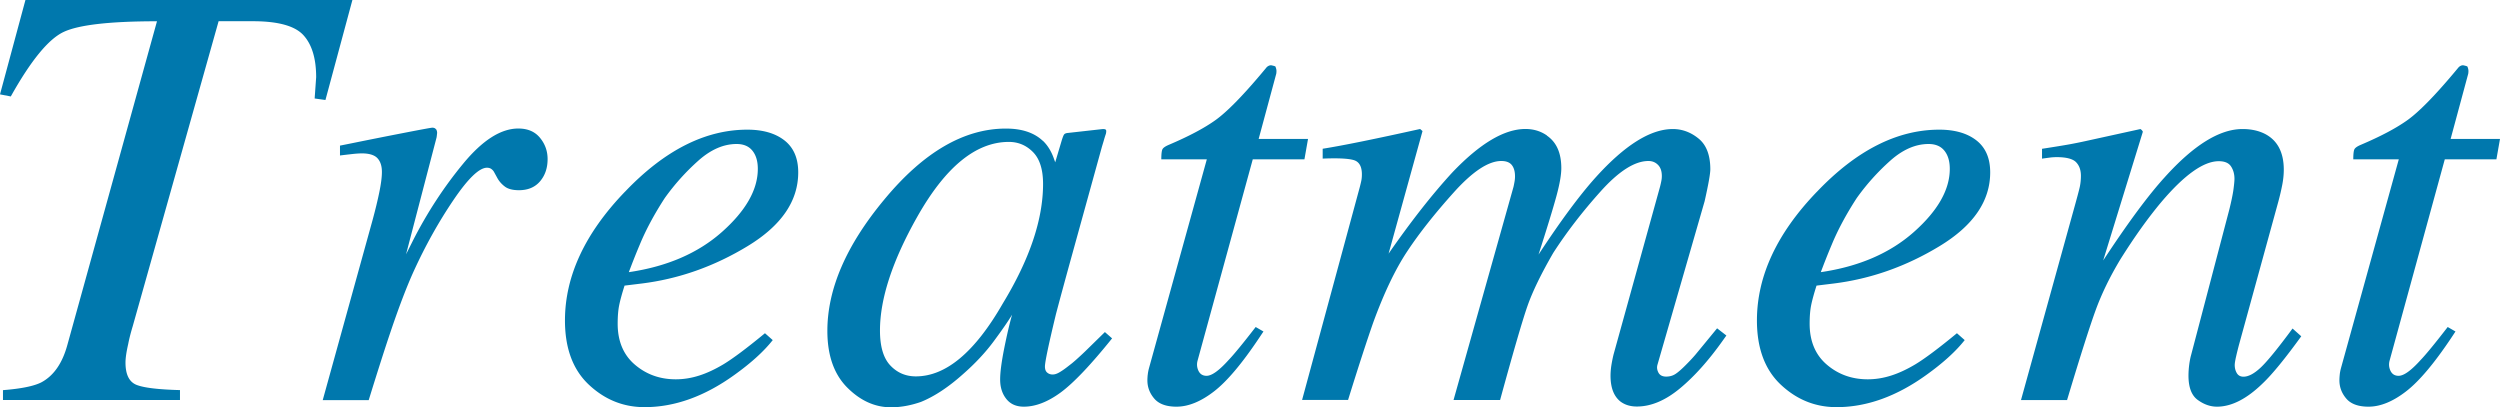 <svg data-name="レイヤー 2" xmlns="http://www.w3.org/2000/svg" viewBox="0 0 479.5 78.1"><path d="M.57 74.83c3.48-.27 5.93-.77 7.35-1.49 2.37-1.26 4.04-3.66 5-7.18L30.11 4.08c-9.02 0-14.99.68-17.89 2.04C9.31 7.48 5.93 11.6 2.07 18.5L0 18.1 4.88 0h62.71l-5.17 19.18-2.07-.29.29-4.08c0-3.6-.82-6.29-2.45-8.07s-4.86-2.67-9.7-2.67h-6.56L25.45 62.59c-.38 1.26-.67 2.39-.86 3.39-.34 1.49-.52 2.68-.52 3.56 0 2.3.71 3.72 2.12 4.28s4.19.89 8.33 1v1.9H.57v-1.9zm83.07-50.05c.13.21.2.45.2.72-.04.39-.07.68-.11.88l-5.85 22.4 1.33-2.65c2.75-5.4 5.98-10.33 9.67-14.79 3.69-4.46 7.2-6.69 10.53-6.69 1.8 0 3.18.59 4.16 1.78s1.46 2.55 1.46 4.08c0 1.72-.49 3.15-1.46 4.28-.97 1.13-2.32 1.69-4.04 1.69-1.18 0-2.08-.23-2.69-.69-.61-.46-1.09-1-1.43-1.61l-.69-1.26a1.89 1.89 0 00-.54-.55c-.21-.13-.47-.2-.78-.2-1.49 0-3.65 2.09-6.47 6.26s-5.34 8.69-7.56 13.55c-1.34 2.95-2.84 6.85-4.48 11.72-1.04 3.06-2.43 7.41-4.17 13.04H61.9l9.57-34.57c.54-1.99.97-3.77 1.29-5.34.32-1.57.49-2.85.49-3.85 0-1.15-.29-2.03-.86-2.64-.57-.61-1.57-.92-2.99-.92-.46 0-1.03.04-1.72.11-.69.08-1.51.17-2.47.29v-1.89l2.3-.46c2.99-.61 6.25-1.26 9.8-1.95 3.54-.69 5.41-1.03 5.6-1.03.34 0 .58.11.72.32zm36.21 12.02c7.58-7.96 15.41-11.93 23.49-11.93 2.99 0 5.36.69 7.12 2.06 1.76 1.38 2.64 3.42 2.64 6.13 0 5.5-3.23 10.21-9.68 14.13-6.45 3.92-13.24 6.31-20.36 7.19l-3.27.4c-.5 1.57-.84 2.82-1.03 3.76-.19.94-.29 2.12-.29 3.53 0 3.37 1.1 5.99 3.3 7.87 2.2 1.88 4.81 2.81 7.84 2.81s5.92-.96 9.13-2.87c1.84-1.11 4.5-3.1 7.98-5.97l1.49 1.32c-1.72 2.18-4.19 4.42-7.41 6.72-5.71 4.1-11.43 6.14-17.17 6.14-4.06 0-7.62-1.43-10.68-4.3-3.06-2.87-4.59-6.98-4.59-12.33 0-8.49 3.83-16.71 11.49-24.67zm18.61 7.7c4.59-4.07 6.89-8.11 6.89-12.12 0-1.45-.34-2.61-1.03-3.47-.69-.86-1.7-1.29-3.04-1.29-2.49 0-4.93 1.06-7.32 3.18a43.11 43.11 0 00-6.46 7.19c-2.03 3.13-3.64 6.13-4.82 9-.65 1.53-1.34 3.27-2.07 5.21 7.31-1.07 13.27-3.64 17.86-7.71zm61.55-17.51c.89.84 1.59 1.95 2.09 3.33l.29.81 1.29-4.33c.16-.49.29-.83.41-1 .12-.17.39-.28.82-.31l6.62-.74c.35 0 .56.07.61.2.06.13.05.37-.03.72-.17.5-.29.89-.37 1.18s-.21.7-.37 1.23l-5.68 20.55c-1.24 4.48-2.29 8.34-3.15 11.59-1.42 5.87-2.12 9.23-2.12 10.07 0 .53.14.93.43 1.17.29.25.64.37 1.06.37.34 0 .73-.11 1.15-.34.42-.23.94-.57 1.54-1.03l1.03-.8c.32-.27.69-.58 1.09-.95.4-.36.89-.81 1.45-1.35l3.75-3.67 1.38 1.21c-4.09 5.09-7.38 8.55-9.85 10.37-2.48 1.82-4.84 2.73-7.08 2.73-1.46 0-2.58-.5-3.36-1.49-.79-.99-1.18-2.23-1.18-3.72 0-1.38.26-3.35.77-5.93.52-2.58 1.02-4.75 1.52-6.5-.69 1.15-1.84 2.83-3.47 5.03-1.62 2.2-3.62 4.34-5.99 6.41-2.79 2.49-5.47 4.25-8.03 5.29-1.99.69-3.9 1.03-5.73 1.03-3.1 0-5.91-1.28-8.43-3.82-2.52-2.55-3.78-6.16-3.78-10.84 0-8.05 3.64-16.44 10.91-25.18 7.51-9.08 15.29-13.62 23.34-13.62 3.06 0 5.42.79 7.08 2.36zm-1.87 2.19c-1.28-1.3-2.82-1.96-4.64-1.96-6.31 0-12.17 4.79-17.58 14.38-4.76 8.43-7.14 15.7-7.14 21.79 0 3.07.66 5.3 1.98 6.7 1.32 1.4 2.95 2.1 4.9 2.1 5.77 0 11.33-4.66 16.67-13.97 5.15-8.47 7.73-16.12 7.73-22.94 0-2.76-.64-4.79-1.91-6.09zm22 42.69c.04-.4.12-.81.23-1.23l11.1-40.08h-8.73c0-1.03.08-1.69.23-1.95.15-.27.54-.54 1.16-.81 3.89-1.65 6.9-3.25 9.04-4.79 2.14-1.54 5.06-4.5 8.75-8.88l.92-1.1c.11-.15.26-.28.43-.37.17-.1.35-.14.55-.14.38.08.65.15.8.23.11.27.18.51.2.72.02.21 0 .43-.03.66l-3.38 12.52h9.47l-.69 3.91h-9.91L229.7 69.15c-.19.69-.13 1.35.17 1.98.31.63.82.95 1.55.95 1 0 2.39-1 4.19-2.99 1.03-1.07 2.78-3.2 5.23-6.37l1.49.86-.81 1.21c-3.3 4.94-6.2 8.38-8.71 10.31-2.51 1.93-4.9 2.9-7.16 2.9-1.96 0-3.38-.52-4.26-1.55-.88-1.03-1.32-2.2-1.32-3.5 0-.31.02-.66.06-1.06zm76.55-45.86c1.85 1.26 2.77 3.34 2.77 6.24 0 1.3-.32 3.1-.95 5.41-.63 2.31-1.77 6.04-3.42 11.17 4.26-6.5 7.93-11.45 11-14.85 5.57-6.16 10.48-9.23 14.75-9.23 1.8 0 3.46.61 4.95 1.83 1.5 1.22 2.25 3.19 2.25 5.89 0 .84-.36 2.88-1.09 6.12l-9.04 31.34c-.15.5-.1 1 .17 1.52s.77.78 1.49.78c.69 0 1.29-.17 1.81-.52.52-.34 1.18-.92 1.98-1.73.77-.77 1.39-1.44 1.87-2.01.48-.58 1.85-2.24 4.11-5l1.78 1.38-.57.8c-2.76 3.91-5.53 7.02-8.33 9.34-2.8 2.32-5.55 3.48-8.27 3.48-1.23 0-2.26-.31-3.1-.92-1.3-1-1.95-2.66-1.95-5 0-.57.05-1.19.14-1.84.1-.65.24-1.38.43-2.18l8.92-32.2c.12-.46.2-.84.26-1.15.06-.31.09-.61.09-.92 0-.92-.24-1.63-.73-2.13s-1.1-.75-1.84-.75c-2.62 0-5.67 1.94-9.15 5.81-3.48 3.87-6.51 7.8-9.09 11.79-2.35 4.06-4 7.47-4.96 10.21-.96 2.74-2.71 8.75-5.25 18.03h-8.93l11.5-40.88c.08-.34.14-.68.2-1.01.06-.33.09-.66.09-1.01 0-.92-.2-1.64-.61-2.16s-1.08-.78-2.02-.78c-2.47 0-5.51 2.01-9.13 6.04-3.62 4.03-6.59 7.78-8.9 11.27-2.27 3.41-4.45 7.96-6.52 13.63-1.21 3.45-2.83 8.41-4.84 14.89h-8.82l11.07-40.83c.11-.43.21-.83.29-1.22.08-.39.11-.79.11-1.22 0-1.51-.52-2.42-1.55-2.73s-3.02-.41-5.97-.29v-1.89c3.85-.61 10.08-1.88 18.69-3.79l.46.4-6.51 23.51c4.32-6.22 8.4-11.42 12.25-15.6 5.29-5.54 9.95-8.31 14-8.31 1.56 0 2.94.42 4.14 1.26zm51.78 10.79c7.58-7.96 15.41-11.93 23.49-11.93 2.99 0 5.36.69 7.12 2.06 1.76 1.38 2.64 3.42 2.64 6.13 0 5.5-3.23 10.21-9.68 14.13-6.45 3.92-13.24 6.31-20.36 7.19l-3.27.4c-.5 1.57-.84 2.82-1.03 3.76-.19.94-.29 2.12-.29 3.53 0 3.37 1.1 5.99 3.3 7.87 2.2 1.88 4.81 2.81 7.84 2.81s5.92-.96 9.13-2.87c1.84-1.11 4.5-3.1 7.98-5.97l1.49 1.32c-1.72 2.18-4.19 4.42-7.41 6.72-5.71 4.1-11.43 6.14-17.17 6.14-4.06 0-7.62-1.43-10.68-4.3-3.06-2.87-4.59-6.98-4.59-12.33 0-8.49 3.83-16.71 11.49-24.67zm18.61 7.7c4.59-4.07 6.89-8.11 6.89-12.12 0-1.45-.34-2.61-1.03-3.47-.69-.86-1.7-1.29-3.04-1.29-2.49 0-4.93 1.06-7.32 3.18a43.11 43.11 0 00-6.46 7.19c-2.03 3.13-3.64 6.13-4.82 9-.65 1.53-1.34 3.27-2.07 5.21 7.31-1.07 13.27-3.64 17.86-7.71zm20.55 32.22l9.83-35.49c.84-3 1.33-4.82 1.46-5.46.13-.64.2-1.32.2-2.05 0-1.12-.32-1.99-.95-2.63-.63-.63-1.87-.95-3.7-.95-.46 0-.91.03-1.35.09-.44.06-.93.12-1.46.2v-1.89c2.47-.38 4.23-.67 5.28-.86 1.05-.19 2.18-.42 3.39-.69l10.21-2.24c.23.15.38.33.46.52l-7.61 24.69c4.7-7.16 8.63-12.48 11.8-15.96 5.55-6.16 10.52-9.25 14.92-9.25 1.7 0 3.16.33 4.4.98 2.35 1.26 3.52 3.54 3.52 6.83 0 .92-.1 1.88-.29 2.87-.19 1-.44 2.07-.75 3.22l-7.56 27.51c-.15.57-.33 1.27-.52 2.1-.19.82-.29 1.41-.29 1.75 0 .57.13 1.09.4 1.55.27.46.7.69 1.28.69.95 0 2.05-.58 3.3-1.75s3.29-3.67 6.11-7.49l1.67 1.49c-3.08 4.25-5.52 7.24-7.32 8.96-3.08 3.02-6.03 4.54-8.84 4.54-1.28 0-2.51-.43-3.69-1.29-1.19-.86-1.78-2.42-1.78-4.68a17 17 0 01.14-2.07c.1-.73.22-1.36.37-1.89l7.33-27.91c.38-1.53.64-2.79.78-3.76.13-.98.2-1.67.2-2.1 0-.92-.22-1.71-.66-2.38s-1.22-1-2.35-1c-2.91 0-6.57 2.6-10.99 7.8-2.6 3.1-5.23 6.79-7.91 11.07-2 3.33-3.57 6.57-4.72 9.72-1.15 3.16-2.98 8.9-5.48 17.23h-8.82zm61.13-4.85c.04-.4.12-.81.23-1.23l11.1-40.08h-8.73c0-1.03.08-1.69.23-1.95.15-.27.54-.54 1.16-.81 3.89-1.65 6.9-3.25 9.04-4.79 2.14-1.54 5.06-4.5 8.75-8.88l.92-1.1c.12-.15.26-.28.43-.37.17-.1.35-.14.55-.14.38.08.65.15.8.23.12.27.18.51.2.72.02.21 0 .43-.03.66l-3.38 12.52h9.47l-.69 3.91h-9.9l-10.58 38.59c-.19.69-.13 1.35.17 1.98.31.63.82.95 1.55.95 1 0 2.39-1 4.19-2.99 1.03-1.07 2.78-3.2 5.23-6.37l1.49.86-.8 1.21c-3.3 4.94-6.2 8.38-8.72 10.31-2.51 1.93-4.9 2.9-7.16 2.9-1.96 0-3.38-.52-4.26-1.55-.88-1.03-1.32-2.2-1.32-3.5 0-.31.02-.66.06-1.06z" fill="#0078ad" data-name="レイヤー"/></svg>